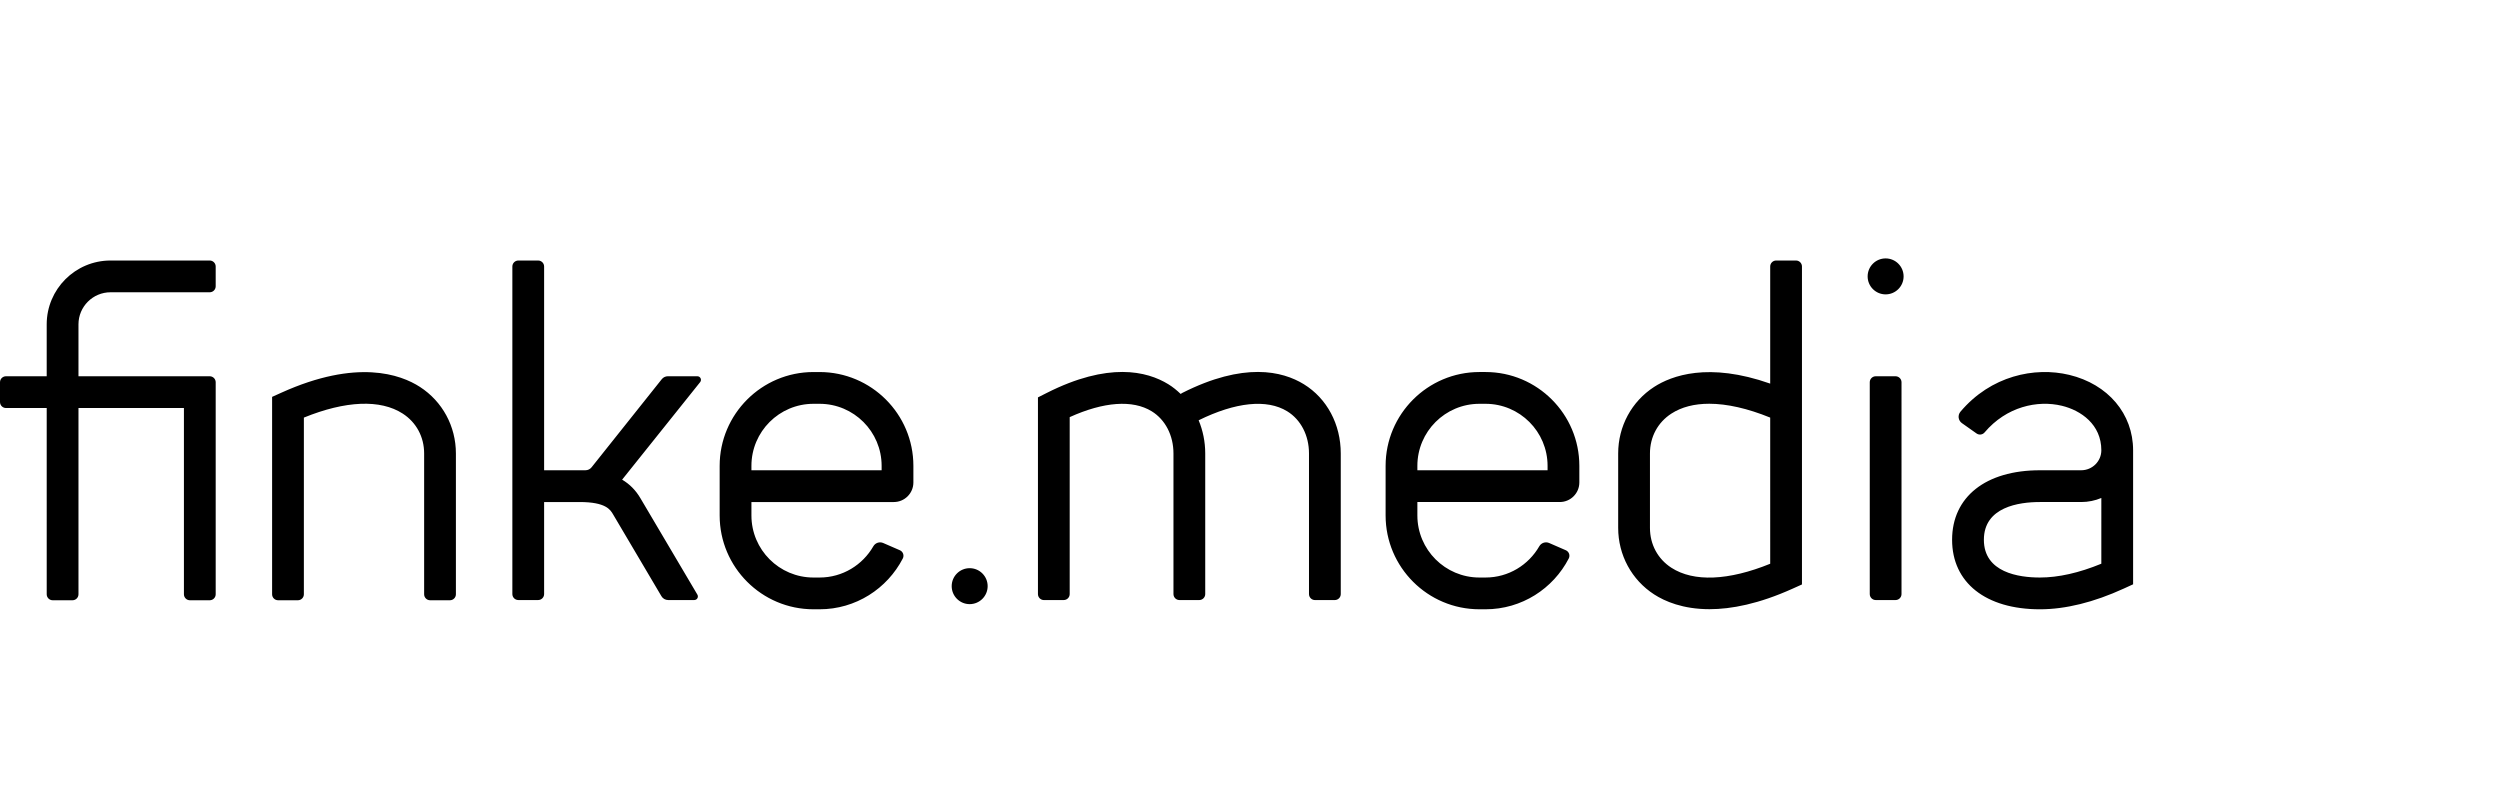 <?xml version="1.0" encoding="utf-8"?>
<!-- Generator: Adobe Illustrator 16.0.0, SVG Export Plug-In . SVG Version: 6.00 Build 0)  -->
<!DOCTYPE svg PUBLIC "-//W3C//DTD SVG 1.1//EN" "http://www.w3.org/Graphics/SVG/1.1/DTD/svg11.dtd">
<svg version="1.1" id="Layer_2_copy_7" xmlns="http://www.w3.org/2000/svg" xmlns:xlink="http://www.w3.org/1999/xlink" x="0px"
	 y="0px" width="586px" height="188.889px" viewBox="0 0 586 188.889" enable-background="new 0 0 586 188.889"
	 xml:space="preserve">
<g>
	<path d="M18.395,88.195h30.759c0.776,0,1.405,0.63,1.405,1.405v49.697c0,0.776-0.629,1.405-1.405,1.405h-4.637
		c-0.776,0-1.405-0.629-1.405-1.405V95.64H18.395v43.657c0,0.776-0.629,1.405-1.405,1.405h-4.637c-0.776,0-1.405-0.629-1.405-1.405
		V95.64H1.405C0.629,95.64,0,95.011,0,94.235V89.6c0-0.775,0.629-1.405,1.405-1.405h9.542v-12.17
		c0-8.252,6.713-14.962,14.963-14.962h23.243c0.776,0,1.405,0.629,1.405,1.405v4.636c0,0.776-0.629,1.405-1.405,1.405H25.91
		c-4.145,0-7.516,3.372-7.516,7.517v12.169H18.395z M69.823,140.7c0.776,0,1.405-0.63,1.405-1.405V97.884
		c9.766-3.975,17.934-4.319,23.166-0.94c3.193,2.062,5.023,5.469,5.023,9.344v33.008c0,0.775,0.629,1.405,1.405,1.405h4.637
		c0.776,0,1.405-0.63,1.405-1.405v-33.008c0-6.357-3.152-12.188-8.432-15.598c-4.525-2.924-14.76-6.637-32.459,1.348l-2.191,0.988
		v46.27c0,0.775,0.629,1.405,1.405,1.405H69.823z M127.541,110.232V62.469c0-0.776-0.629-1.405-1.405-1.405h-4.635
		c-0.776,0-1.405,0.629-1.405,1.405v76.777c0,0.775,0.629,1.404,1.405,1.404h4.635c0.776,0,1.405-0.629,1.405-1.404v-21.569h8.338
		c6.135,0,7.184,1.796,7.822,2.883l11.341,19.193c0.329,0.556,0.927,0.896,1.572,0.896h6.127c0.303,0,0.582-0.162,0.732-0.425
		c0.15-0.263,0.147-0.586-0.006-0.846l-13.351-22.595c-1.1-1.876-2.518-3.301-4.291-4.353l18.295-22.868
		c0.202-0.253,0.242-0.6,0.102-0.892c-0.141-0.292-0.436-0.479-0.76-0.479h-6.913c-0.556,0-1.082,0.254-1.428,0.688l-16.459,20.659
		c-0.346,0.435-0.872,0.688-1.428,0.688h-9.693V110.232z M210.927,128.976c0.357,0.155,0.635,0.452,0.765,0.819
		c0.131,0.367,0.103,0.771-0.077,1.117c-3.656,7.062-11.014,11.905-19.503,11.905h-1.438c-12.123,0-21.986-9.862-21.986-21.985
		v-11.64c0-12.124,9.863-21.985,21.986-21.985h1.438c12.125,0,21.986,9.861,21.986,21.985v3.896c0,2.534-2.055,4.59-4.59,4.59
		h-33.373v3.154c0,8.019,6.521,14.541,14.539,14.541h1.438c5.391,0,10.09-2.955,12.599-7.326c0.463-0.806,1.457-1.137,2.309-0.768
		L210.927,128.976z M176.135,110.232h30.518v-1.039c0-8.019-6.521-14.541-14.541-14.541h-1.438c-8.018,0-14.539,6.522-14.539,14.541
		V110.232z M367.024,128.976c0.357,0.155,0.635,0.451,0.766,0.818s0.103,0.771-0.076,1.117
		c-3.655,7.062-11.014,11.905-19.502,11.905h-1.438c-12.125,0-21.988-9.862-21.988-21.985v-11.641
		c0-12.124,9.863-21.986,21.988-21.986h1.438c12.125,0,21.986,9.862,21.986,21.986v3.896c0,2.534-2.056,4.591-4.59,4.591h-33.375
		v3.154c0,8.019,6.521,14.541,14.541,14.541h1.438c5.389,0,10.088-2.955,12.597-7.326c0.464-0.806,1.457-1.137,2.31-0.768
		L367.024,128.976z M332.233,110.232h30.518v-1.039c0-8.019-6.521-14.541-14.539-14.541h-1.438c-8.021,0-14.541,6.522-14.541,14.541
		V110.232L332.233,110.232z M249.333,140.653c0.775,0,1.404-0.629,1.404-1.404V97.774c7.986-3.616,14.761-4.113,19.224-1.369
		c3.192,1.963,5.1,5.656,5.1,9.883v32.961c0,0.775,0.63,1.404,1.405,1.404h4.637c0.776,0,1.405-0.629,1.405-1.404v-32.961
		c0-2.768-0.554-5.393-1.543-7.774c8.653-4.269,16.017-5.028,20.762-2.106c3.195,1.962,5.103,5.655,5.103,9.882v32.961
		c0,0.775,0.629,1.404,1.404,1.404h4.637c0.777,0,1.406-0.629,1.406-1.404v-32.961c0-6.832-3.232-12.897-8.648-16.228
		c-5.039-3.099-14.082-5.259-28.523,2.049c-0.129,0.064-0.238,0.149-0.355,0.229c-0.883-0.845-1.829-1.626-2.889-2.276
		c-5.041-3.099-14.08-5.259-28.522,2.049l-2.043,1.033v46.106c0,0.775,0.629,1.404,1.405,1.404h4.633V140.653z M420.976,61.063
		c0.776,0,1.405,0.629,1.405,1.405v32.884c0,0.057,0,0.11,0,0.165v41.48l-2.191,0.987c-7.94,3.583-14.383,4.811-19.477,4.811
		c-6.258,0.001-10.488-1.852-12.98-3.463c-5.278-3.41-8.432-9.24-8.432-15.596v-17.448c0-6.357,3.152-12.188,8.432-15.598
		c4.058-2.621,12.707-5.875,27.203-0.77V62.468c0-0.776,0.629-1.405,1.405-1.405H420.976z M414.936,97.885
		c-5.309-2.159-10.146-3.247-14.295-3.247c-3.483,0-6.481,0.765-8.869,2.309c-3.192,2.062-5.022,5.469-5.022,9.342v17.447
		c0,3.875,1.83,7.279,5.022,9.343c5.23,3.381,13.4,3.033,23.164-0.938V97.885z M444.31,140.653c0.776,0,1.405-0.629,1.405-1.404
		V89.6c0-0.775-0.629-1.405-1.405-1.405h-4.635c-0.776,0-1.405,0.63-1.405,1.405v49.648c0,0.775,0.629,1.404,1.405,1.404H444.31z
		 M500,105.548v31.414l-2.174,0.996c-7.043,3.225-13.662,4.86-19.683,4.86c-12.688,0-20.571-6.242-20.571-16.293
		c0-10.052,7.883-16.295,20.571-16.295l9.687-0.002c2.604,0,4.723-2.1,4.723-4.682c0-6.053-4.781-9.358-9.256-10.435
		c-5.721-1.376-12.994,0.201-18.114,6.252c-0.471,0.555-1.287,0.66-1.882,0.24l-3.433-2.424c-0.418-0.295-0.693-0.752-0.759-1.26
		c-0.064-0.508,0.087-1.021,0.416-1.411c7.109-8.431,17.389-10.588,25.512-8.637C494.125,90.058,500,96.996,500,105.548z
		 M492.553,116.726c-1.451,0.612-3.047,0.95-4.721,0.95h-9.688c-4.899,0-13.123,1.151-13.123,8.849
		c0,7.696,8.224,8.847,13.123,8.847c4.349,0,9.185-1.088,14.408-3.238L492.553,116.726L492.553,116.726z M227.291,133.18
		c-2.326,0-4.215,1.888-4.215,4.213c0,2.329,1.889,4.217,4.215,4.217c2.326,0,4.215-1.888,4.215-4.217
		C231.506,135.068,229.617,133.18,227.291,133.18z M441.99,60.571c-2.326,0-4.216,1.888-4.216,4.217c0,2.324,1.89,4.214,4.216,4.214
		c2.325,0,4.215-1.89,4.215-4.214C446.205,62.458,444.316,60.571,441.99,60.571z"/>
</g>
</svg>
